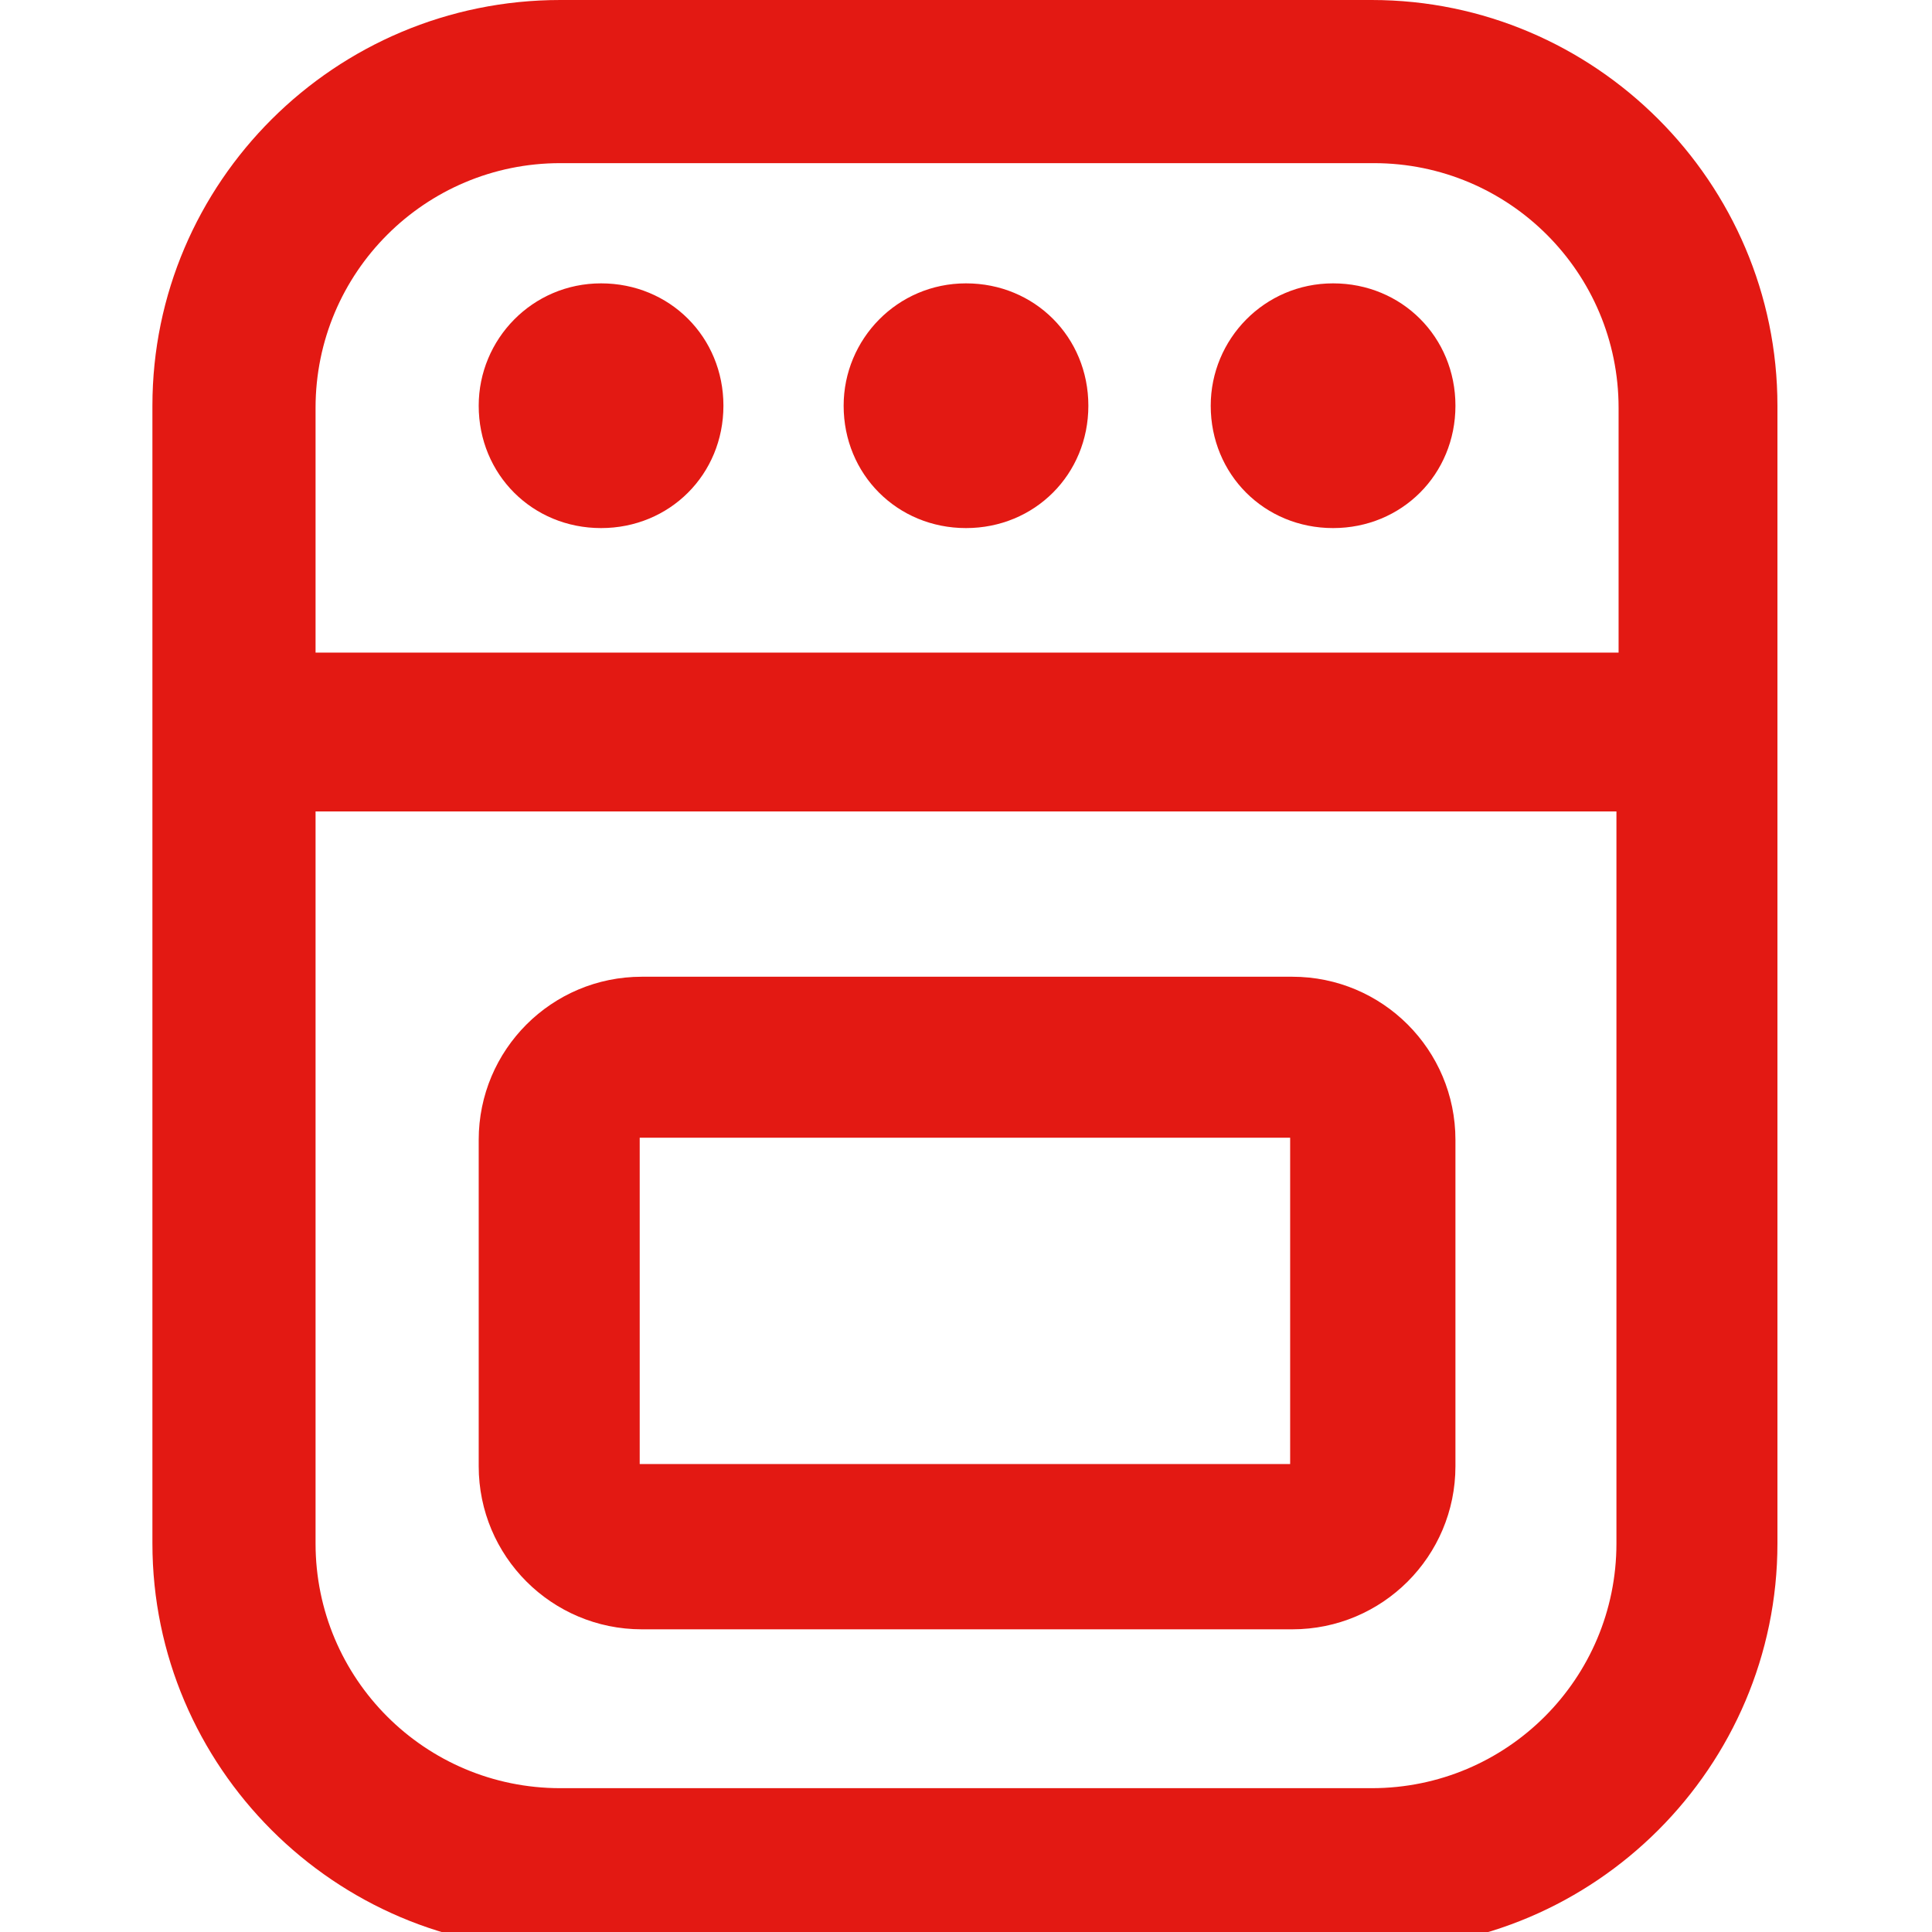 <?xml version="1.0" encoding="UTF-8"?>
<svg xmlns="http://www.w3.org/2000/svg" version="1.1" viewBox="0 0 90 90">
  <defs>
    <style>
      .cls-1 {
        fill: #e31913;
      }
    </style>
  </defs>
  <!-- Generator: Adobe Illustrator 28.7.1, SVG Export Plug-In . SVG Version: 1.2.0 Build 142)  -->
  <g>
    <g id="Capa_1">
      <path class="cls-1" d="M63.9,0H26.1C15.6,0,7.1,8.5,7.1,18.9v53c0,10.4,8.5,18.9,18.9,18.9h37.9c10.4,0,18.9-8.5,18.9-18.9V18.9c0-10.4-8.5-18.9-18.9-18.9ZM26.1,7.6h37.9c6.3,0,11.4,5.1,11.4,11.4v11.4H14.7v-11.4c0-6.3,5.1-11.4,11.4-11.4ZM63.9,83.3H26.1c-6.3,0-11.4-5.1-11.4-11.4v-34.1h60.6v34.1c0,6.3-5.1,11.4-11.4,11.4ZM60.2,45.5h-30.3c-4.2,0-7.6,3.4-7.6,7.6v15.2c0,4.2,3.4,7.6,7.6,7.6h30.3c4.2,0,7.6-3.4,7.6-7.6v-15.2c0-4.2-3.4-7.6-7.6-7.6ZM29.8,68.2v-15.2h30.3v15.2s-30.3,0-30.3,0ZM39.3,18.9c0-3.1,2.5-5.7,5.7-5.7s5.7,2.5,5.7,5.7-2.5,5.7-5.7,5.7-5.7-2.5-5.7-5.7ZM56.4,18.9c0-3.1,2.5-5.7,5.7-5.7s5.7,2.5,5.7,5.7-2.5,5.7-5.7,5.7-5.7-2.5-5.7-5.7ZM22.3,18.9c0-3.1,2.5-5.7,5.7-5.7s5.7,2.5,5.7,5.7-2.5,5.7-5.7,5.7-5.7-2.5-5.7-5.7Z"/>
    </g>
  </g>
</svg>